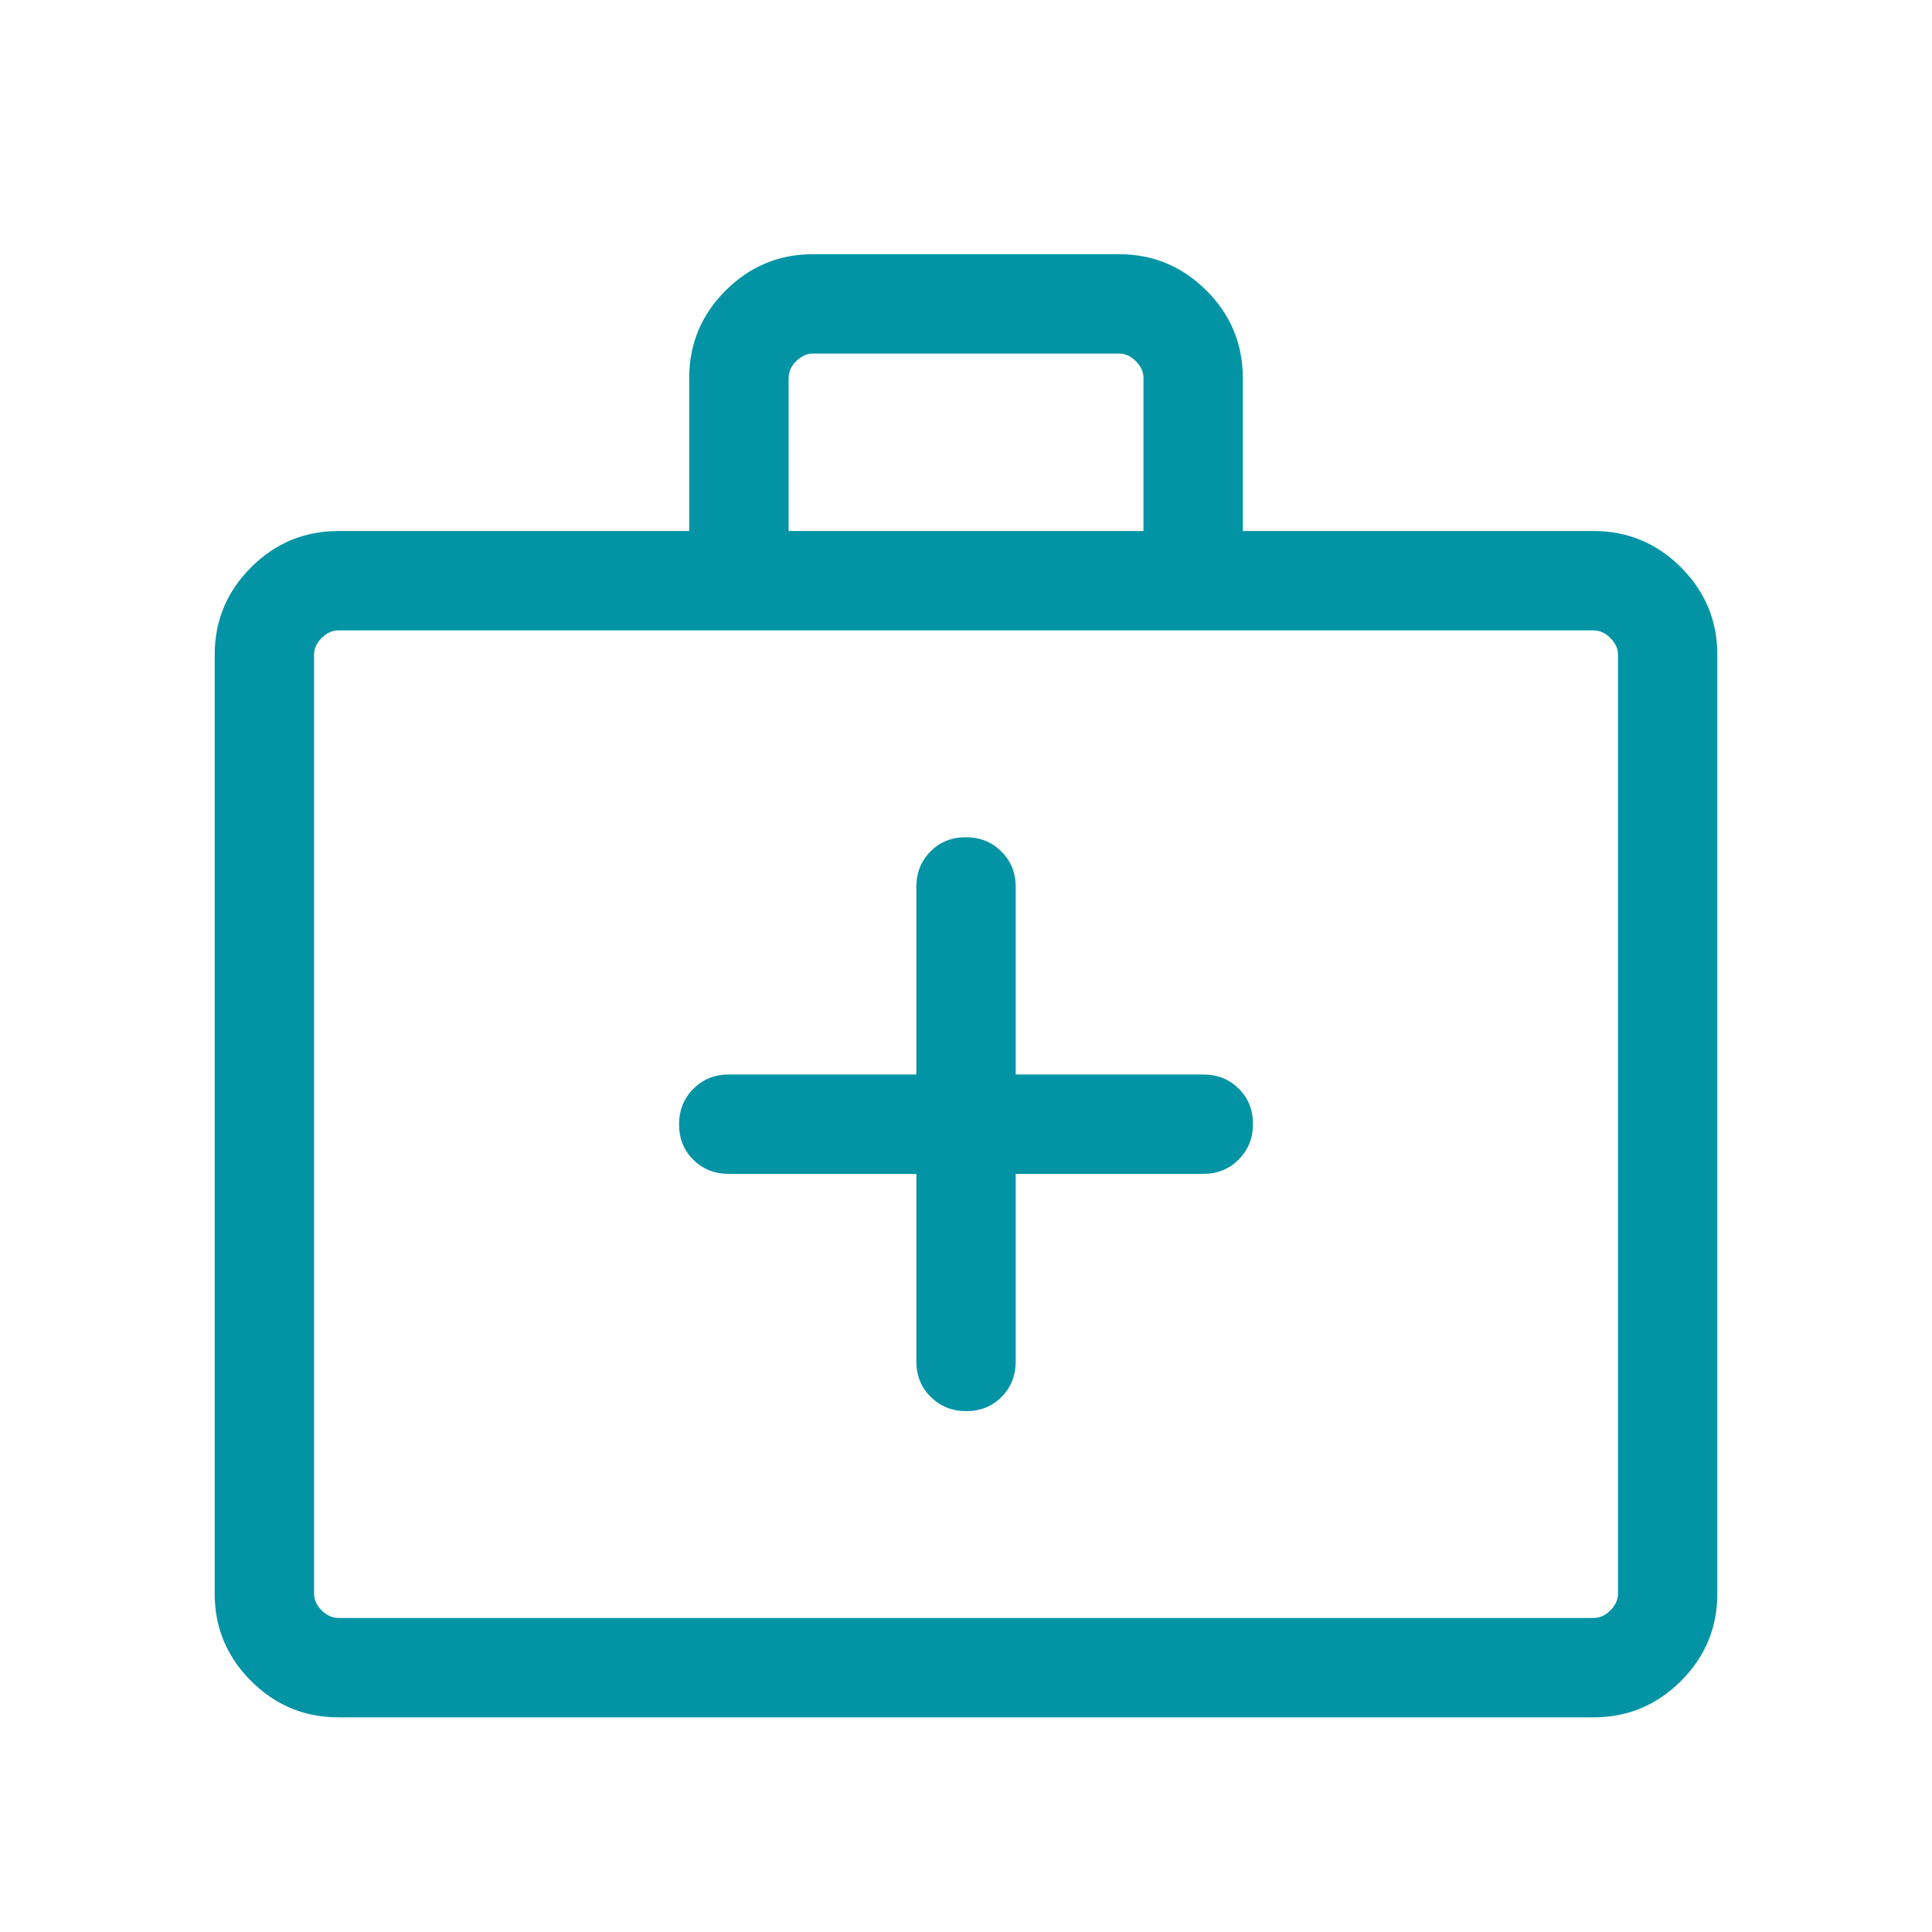 <svg width="57" height="57" viewBox="0 0 57 57" fill="none" xmlns="http://www.w3.org/2000/svg">
<g id="medical_services_40dp_E8EAED_FILL0_wght300_GRAD0_opsz40">
<path id="Vector" d="M27.035 34.633V40.167C27.035 40.583 27.176 40.931 27.458 41.211C27.74 41.492 28.09 41.633 28.508 41.633C28.926 41.633 29.273 41.492 29.551 41.211C29.828 40.931 29.967 40.583 29.967 40.167V34.633H35.501C35.917 34.633 36.265 34.492 36.545 34.21C36.826 33.928 36.967 33.578 36.967 33.16C36.967 32.742 36.826 32.394 36.545 32.117C36.265 31.839 35.917 31.701 35.501 31.701H29.967V26.167C29.967 25.751 29.826 25.402 29.544 25.122C29.262 24.841 28.912 24.701 28.494 24.701C28.076 24.701 27.728 24.841 27.451 25.122C27.173 25.402 27.035 25.751 27.035 26.167V31.701H21.501C21.084 31.701 20.736 31.842 20.456 32.124C20.175 32.406 20.035 32.756 20.035 33.174C20.035 33.592 20.175 33.939 20.456 34.217C20.736 34.494 21.084 34.633 21.501 34.633H27.035ZM9.984 50.667C8.981 50.667 8.122 50.309 7.407 49.594C6.692 48.879 6.334 48.02 6.334 47.017V19.317C6.334 18.314 6.692 17.455 7.407 16.739C8.122 16.024 8.981 15.667 9.984 15.667H20.334V11.15C20.334 10.147 20.692 9.288 21.407 8.573C22.122 7.858 22.981 7.5 23.984 7.5H33.017C34.02 7.5 34.879 7.858 35.595 8.573C36.31 9.288 36.667 10.147 36.667 11.15V15.667H47.017C48.02 15.667 48.879 16.024 49.595 16.739C50.31 17.455 50.667 18.314 50.667 19.317V47.017C50.667 48.02 50.31 48.879 49.595 49.594C48.879 50.309 48.02 50.667 47.017 50.667H9.984ZM9.984 47.735H47.017C47.197 47.735 47.362 47.66 47.511 47.511C47.661 47.361 47.736 47.196 47.736 47.017V19.317C47.736 19.137 47.661 18.972 47.511 18.823C47.362 18.673 47.197 18.599 47.017 18.599H9.984C9.804 18.599 9.64 18.673 9.49 18.823C9.34 18.972 9.266 19.137 9.266 19.317V47.017C9.266 47.196 9.34 47.361 9.49 47.511C9.64 47.66 9.804 47.735 9.984 47.735ZM23.266 15.667H33.736V11.15C33.736 10.97 33.661 10.806 33.511 10.656C33.362 10.507 33.197 10.432 33.017 10.432H23.984C23.804 10.432 23.64 10.507 23.49 10.656C23.34 10.806 23.266 10.97 23.266 11.15V15.667Z" fill="#0294A5"/>
</g>
</svg>

